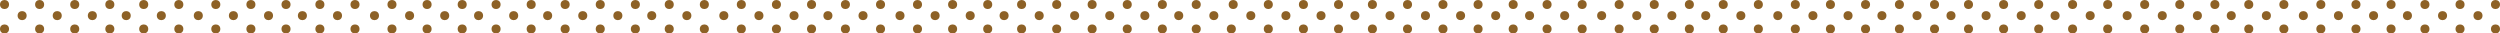 <svg xmlns="http://www.w3.org/2000/svg" width="1703.071" height="22.812" viewBox="0 0 1703.071 22.812">
  <g id="Group_1662" data-name="Group 1662" transform="translate(-7472.464 -2105.564)">
    <g id="Group_1599" data-name="Group 1599">
      <g id="Group_1551" data-name="Group 1551">
        <g id="Group_1532" data-name="Group 1532">
          <g id="Group_1528" data-name="Group 1528">
            <g id="Group_1525" data-name="Group 1525">
              <g id="Group_1524" data-name="Group 1524">
                <circle id="Ellipse_2416" data-name="Ellipse 2416" cx="3.078" cy="3.078" r="3.078" transform="translate(7472.464 2122.22)" fill="#8d6126"/>
                <circle id="Ellipse_2417" data-name="Ellipse 2417" cx="3.078" cy="3.078" r="3.078" transform="translate(7472.464 2105.564)" fill="#8d6126"/>
                <circle id="Ellipse_2418" data-name="Ellipse 2418" cx="3.078" cy="3.078" r="3.078" transform="translate(7484.46 2113.131)" fill="#8d6126"/>
                <circle id="Ellipse_2419" data-name="Ellipse 2419" cx="3.078" cy="3.078" r="3.078" transform="translate(7496.38 2122.22)" fill="#8d6126"/>
                <circle id="Ellipse_2420" data-name="Ellipse 2420" cx="3.078" cy="3.078" r="3.078" transform="translate(7496.38 2105.564)" fill="#8d6126"/>
                <circle id="Ellipse_2421" data-name="Ellipse 2421" cx="3.078" cy="3.078" r="3.078" transform="translate(7508.376 2113.131)" fill="#8d6126"/>
                <circle id="Ellipse_2422" data-name="Ellipse 2422" cx="3.078" cy="3.078" r="3.078" transform="translate(7520.296 2122.22)" fill="#8d6126"/>
                <circle id="Ellipse_2423" data-name="Ellipse 2423" cx="3.078" cy="3.078" r="3.078" transform="translate(7520.296 2105.564)" fill="#8d6126"/>
              </g>
            </g>
            <g id="Group_1527" data-name="Group 1527">
              <g id="Group_1526" data-name="Group 1526">
                <circle id="Ellipse_2424" data-name="Ellipse 2424" cx="3.078" cy="3.078" r="3.078" transform="translate(7532.292 2113.131)" fill="#8d6126"/>
                <circle id="Ellipse_2425" data-name="Ellipse 2425" cx="3.078" cy="3.078" r="3.078" transform="translate(7544.212 2122.22)" fill="#8d6126"/>
                <circle id="Ellipse_2426" data-name="Ellipse 2426" cx="3.078" cy="3.078" r="3.078" transform="translate(7544.212 2105.564)" fill="#8d6126"/>
              </g>
            </g>
          </g>
          <g id="Group_1531" data-name="Group 1531">
            <g id="Group_1530" data-name="Group 1530">
              <g id="Group_1529" data-name="Group 1529">
                <circle id="Ellipse_2427" data-name="Ellipse 2427" cx="3.078" cy="3.078" r="3.078" transform="translate(7555.371 2113.131)" fill="#8d6126"/>
                <circle id="Ellipse_2428" data-name="Ellipse 2428" cx="3.078" cy="3.078" r="3.078" transform="translate(7567.292 2122.22)" fill="#8d6126"/>
                <circle id="Ellipse_2429" data-name="Ellipse 2429" cx="3.078" cy="3.078" r="3.078" transform="translate(7567.292 2105.564)" fill="#8d6126"/>
                <circle id="Ellipse_2430" data-name="Ellipse 2430" cx="3.078" cy="3.078" r="3.078" transform="translate(7579.287 2113.131)" fill="#8d6126"/>
                <circle id="Ellipse_2431" data-name="Ellipse 2431" cx="3.078" cy="3.078" r="3.078" transform="translate(7591.208 2122.22)" fill="#8d6126"/>
                <circle id="Ellipse_2432" data-name="Ellipse 2432" cx="3.078" cy="3.078" r="3.078" transform="translate(7591.208 2105.564)" fill="#8d6126"/>
              </g>
            </g>
          </g>
        </g>
        <g id="Group_1541" data-name="Group 1541">
          <g id="Group_1537" data-name="Group 1537">
            <g id="Group_1534" data-name="Group 1534">
              <g id="Group_1533" data-name="Group 1533">
                <circle id="Ellipse_2433" data-name="Ellipse 2433" cx="3.078" cy="3.078" r="3.078" transform="translate(7604.476 2113.131)" fill="#8d6126"/>
                <circle id="Ellipse_2434" data-name="Ellipse 2434" cx="3.078" cy="3.078" r="3.078" transform="translate(7616.396 2122.22)" fill="#8d6126"/>
                <circle id="Ellipse_2435" data-name="Ellipse 2435" cx="3.078" cy="3.078" r="3.078" transform="translate(7616.396 2105.564)" fill="#8d6126"/>
                <circle id="Ellipse_2436" data-name="Ellipse 2436" cx="3.078" cy="3.078" r="3.078" transform="translate(7628.392 2113.131)" fill="#8d6126"/>
                <circle id="Ellipse_2437" data-name="Ellipse 2437" cx="3.078" cy="3.078" r="3.078" transform="translate(7640.312 2122.22)" fill="#8d6126"/>
                <circle id="Ellipse_2438" data-name="Ellipse 2438" cx="3.078" cy="3.078" r="3.078" transform="translate(7640.312 2105.564)" fill="#8d6126"/>
              </g>
            </g>
            <g id="Group_1536" data-name="Group 1536">
              <g id="Group_1535" data-name="Group 1535">
                <circle id="Ellipse_2439" data-name="Ellipse 2439" cx="3.078" cy="3.078" r="3.078" transform="translate(7652.308 2113.131)" fill="#8d6126"/>
                <circle id="Ellipse_2440" data-name="Ellipse 2440" cx="3.078" cy="3.078" r="3.078" transform="translate(7664.228 2122.22)" fill="#8d6126"/>
                <circle id="Ellipse_2441" data-name="Ellipse 2441" cx="3.078" cy="3.078" r="3.078" transform="translate(7664.228 2105.564)" fill="#8d6126"/>
              </g>
            </g>
          </g>
          <g id="Group_1540" data-name="Group 1540">
            <g id="Group_1539" data-name="Group 1539">
              <g id="Group_1538" data-name="Group 1538">
                <circle id="Ellipse_2442" data-name="Ellipse 2442" cx="3.078" cy="3.078" r="3.078" transform="translate(7675.387 2113.131)" fill="#8d6126"/>
                <circle id="Ellipse_2443" data-name="Ellipse 2443" cx="3.078" cy="3.078" r="3.078" transform="translate(7687.307 2122.22)" fill="#8d6126"/>
                <circle id="Ellipse_2444" data-name="Ellipse 2444" cx="3.078" cy="3.078" r="3.078" transform="translate(7687.307 2105.564)" fill="#8d6126"/>
                <circle id="Ellipse_2445" data-name="Ellipse 2445" cx="3.078" cy="3.078" r="3.078" transform="translate(7699.303 2113.131)" fill="#8d6126"/>
                <circle id="Ellipse_2446" data-name="Ellipse 2446" cx="3.078" cy="3.078" r="3.078" transform="translate(7711.224 2122.22)" fill="#8d6126"/>
                <circle id="Ellipse_2447" data-name="Ellipse 2447" cx="3.078" cy="3.078" r="3.078" transform="translate(7711.224 2105.564)" fill="#8d6126"/>
              </g>
            </g>
          </g>
        </g>
        <g id="Group_1550" data-name="Group 1550">
          <g id="Group_1546" data-name="Group 1546">
            <g id="Group_1543" data-name="Group 1543">
              <g id="Group_1542" data-name="Group 1542">
                <circle id="Ellipse_2448" data-name="Ellipse 2448" cx="3.078" cy="3.078" r="3.078" transform="translate(7724.491 2113.131)" fill="#8d6126"/>
                <circle id="Ellipse_2449" data-name="Ellipse 2449" cx="3.078" cy="3.078" r="3.078" transform="translate(7736.412 2122.22)" fill="#8d6126"/>
                <circle id="Ellipse_2450" data-name="Ellipse 2450" cx="3.078" cy="3.078" r="3.078" transform="translate(7736.412 2105.564)" fill="#8d6126"/>
                <circle id="Ellipse_2451" data-name="Ellipse 2451" cx="3.078" cy="3.078" r="3.078" transform="translate(7748.407 2113.131)" fill="#8d6126"/>
                <circle id="Ellipse_2452" data-name="Ellipse 2452" cx="3.078" cy="3.078" r="3.078" transform="translate(7760.328 2122.22)" fill="#8d6126"/>
                <circle id="Ellipse_2453" data-name="Ellipse 2453" cx="3.078" cy="3.078" r="3.078" transform="translate(7760.328 2105.564)" fill="#8d6126"/>
              </g>
            </g>
            <g id="Group_1545" data-name="Group 1545">
              <g id="Group_1544" data-name="Group 1544">
                <circle id="Ellipse_2454" data-name="Ellipse 2454" cx="3.078" cy="3.078" r="3.078" transform="translate(7772.323 2113.131)" fill="#8d6126"/>
                <circle id="Ellipse_2455" data-name="Ellipse 2455" cx="3.078" cy="3.078" r="3.078" transform="translate(7784.244 2122.22)" fill="#8d6126"/>
                <circle id="Ellipse_2456" data-name="Ellipse 2456" cx="3.078" cy="3.078" r="3.078" transform="translate(7784.244 2105.564)" fill="#8d6126"/>
              </g>
            </g>
          </g>
          <g id="Group_1549" data-name="Group 1549">
            <g id="Group_1548" data-name="Group 1548">
              <g id="Group_1547" data-name="Group 1547">
                <circle id="Ellipse_2457" data-name="Ellipse 2457" cx="3.078" cy="3.078" r="3.078" transform="translate(7795.402 2113.131)" fill="#8d6126"/>
                <circle id="Ellipse_2458" data-name="Ellipse 2458" cx="3.078" cy="3.078" r="3.078" transform="translate(7807.323 2122.22)" fill="#8d6126"/>
                <circle id="Ellipse_2459" data-name="Ellipse 2459" cx="3.078" cy="3.078" r="3.078" transform="translate(7807.323 2105.564)" fill="#8d6126"/>
                <circle id="Ellipse_2460" data-name="Ellipse 2460" cx="3.078" cy="3.078" r="3.078" transform="translate(7819.318 2113.131)" fill="#8d6126"/>
                <circle id="Ellipse_2461" data-name="Ellipse 2461" cx="3.078" cy="3.078" r="3.078" transform="translate(7831.239 2122.22)" fill="#8d6126"/>
                <circle id="Ellipse_2462" data-name="Ellipse 2462" cx="3.078" cy="3.078" r="3.078" transform="translate(7831.239 2105.564)" fill="#8d6126"/>
              </g>
            </g>
          </g>
        </g>
      </g>
      <g id="Group_1579" data-name="Group 1579">
        <g id="Group_1560" data-name="Group 1560">
          <g id="Group_1556" data-name="Group 1556">
            <g id="Group_1553" data-name="Group 1553">
              <g id="Group_1552" data-name="Group 1552">
                <circle id="Ellipse_2463" data-name="Ellipse 2463" cx="3.078" cy="3.078" r="3.078" transform="translate(7842.46 2113.131)" fill="#8d6126"/>
                <circle id="Ellipse_2464" data-name="Ellipse 2464" cx="3.078" cy="3.078" r="3.078" transform="translate(7854.38 2122.22)" fill="#8d6126"/>
                <circle id="Ellipse_2465" data-name="Ellipse 2465" cx="3.078" cy="3.078" r="3.078" transform="translate(7854.38 2105.564)" fill="#8d6126"/>
                <circle id="Ellipse_2466" data-name="Ellipse 2466" cx="3.078" cy="3.078" r="3.078" transform="translate(7866.376 2113.131)" fill="#8d6126"/>
                <circle id="Ellipse_2467" data-name="Ellipse 2467" cx="3.078" cy="3.078" r="3.078" transform="translate(7878.296 2122.22)" fill="#8d6126"/>
                <circle id="Ellipse_2468" data-name="Ellipse 2468" cx="3.078" cy="3.078" r="3.078" transform="translate(7878.296 2105.564)" fill="#8d6126"/>
              </g>
            </g>
            <g id="Group_1555" data-name="Group 1555">
              <g id="Group_1554" data-name="Group 1554">
                <circle id="Ellipse_2469" data-name="Ellipse 2469" cx="3.078" cy="3.078" r="3.078" transform="translate(7890.292 2113.131)" fill="#8d6126"/>
                <circle id="Ellipse_2470" data-name="Ellipse 2470" cx="3.078" cy="3.078" r="3.078" transform="translate(7902.212 2122.22)" fill="#8d6126"/>
                <circle id="Ellipse_2471" data-name="Ellipse 2471" cx="3.078" cy="3.078" r="3.078" transform="translate(7902.212 2105.564)" fill="#8d6126"/>
              </g>
            </g>
          </g>
          <g id="Group_1559" data-name="Group 1559">
            <g id="Group_1558" data-name="Group 1558">
              <g id="Group_1557" data-name="Group 1557">
                <circle id="Ellipse_2472" data-name="Ellipse 2472" cx="3.078" cy="3.078" r="3.078" transform="translate(7913.371 2113.131)" fill="#8d6126"/>
                <circle id="Ellipse_2473" data-name="Ellipse 2473" cx="3.078" cy="3.078" r="3.078" transform="translate(7925.292 2122.22)" fill="#8d6126"/>
                <circle id="Ellipse_2474" data-name="Ellipse 2474" cx="3.078" cy="3.078" r="3.078" transform="translate(7925.292 2105.564)" fill="#8d6126"/>
                <circle id="Ellipse_2475" data-name="Ellipse 2475" cx="3.078" cy="3.078" r="3.078" transform="translate(7937.287 2113.131)" fill="#8d6126"/>
                <circle id="Ellipse_2476" data-name="Ellipse 2476" cx="3.078" cy="3.078" r="3.078" transform="translate(7949.208 2122.22)" fill="#8d6126"/>
                <circle id="Ellipse_2477" data-name="Ellipse 2477" cx="3.078" cy="3.078" r="3.078" transform="translate(7949.208 2105.564)" fill="#8d6126"/>
              </g>
            </g>
          </g>
        </g>
        <g id="Group_1569" data-name="Group 1569">
          <g id="Group_1565" data-name="Group 1565">
            <g id="Group_1562" data-name="Group 1562">
              <g id="Group_1561" data-name="Group 1561">
                <circle id="Ellipse_2478" data-name="Ellipse 2478" cx="3.078" cy="3.078" r="3.078" transform="translate(7962.476 2113.131)" fill="#8d6126"/>
                <circle id="Ellipse_2479" data-name="Ellipse 2479" cx="3.078" cy="3.078" r="3.078" transform="translate(7974.396 2122.22)" fill="#8d6126"/>
                <circle id="Ellipse_2480" data-name="Ellipse 2480" cx="3.078" cy="3.078" r="3.078" transform="translate(7974.396 2105.564)" fill="#8d6126"/>
                <circle id="Ellipse_2481" data-name="Ellipse 2481" cx="3.078" cy="3.078" r="3.078" transform="translate(7986.392 2113.131)" fill="#8d6126"/>
                <circle id="Ellipse_2482" data-name="Ellipse 2482" cx="3.078" cy="3.078" r="3.078" transform="translate(7998.312 2122.22)" fill="#8d6126"/>
                <circle id="Ellipse_2483" data-name="Ellipse 2483" cx="3.078" cy="3.078" r="3.078" transform="translate(7998.312 2105.564)" fill="#8d6126"/>
              </g>
            </g>
            <g id="Group_1564" data-name="Group 1564">
              <g id="Group_1563" data-name="Group 1563">
                <circle id="Ellipse_2484" data-name="Ellipse 2484" cx="3.078" cy="3.078" r="3.078" transform="translate(8010.308 2113.131)" fill="#8d6126"/>
                <circle id="Ellipse_2485" data-name="Ellipse 2485" cx="3.078" cy="3.078" r="3.078" transform="translate(8022.228 2122.22)" fill="#8d6126"/>
                <circle id="Ellipse_2486" data-name="Ellipse 2486" cx="3.078" cy="3.078" r="3.078" transform="translate(8022.228 2105.564)" fill="#8d6126"/>
              </g>
            </g>
          </g>
          <g id="Group_1568" data-name="Group 1568">
            <g id="Group_1567" data-name="Group 1567">
              <g id="Group_1566" data-name="Group 1566">
                <circle id="Ellipse_2487" data-name="Ellipse 2487" cx="3.078" cy="3.078" r="3.078" transform="translate(8033.387 2113.131)" fill="#8d6126"/>
                <circle id="Ellipse_2488" data-name="Ellipse 2488" cx="3.078" cy="3.078" r="3.078" transform="translate(8045.307 2122.22)" fill="#8d6126"/>
                <circle id="Ellipse_2489" data-name="Ellipse 2489" cx="3.078" cy="3.078" r="3.078" transform="translate(8045.307 2105.564)" fill="#8d6126"/>
                <circle id="Ellipse_2490" data-name="Ellipse 2490" cx="3.078" cy="3.078" r="3.078" transform="translate(8057.303 2113.131)" fill="#8d6126"/>
                <circle id="Ellipse_2491" data-name="Ellipse 2491" cx="3.078" cy="3.078" r="3.078" transform="translate(8069.224 2122.22)" fill="#8d6126"/>
                <circle id="Ellipse_2492" data-name="Ellipse 2492" cx="3.078" cy="3.078" r="3.078" transform="translate(8069.224 2105.564)" fill="#8d6126"/>
              </g>
            </g>
          </g>
        </g>
        <g id="Group_1578" data-name="Group 1578">
          <g id="Group_1574" data-name="Group 1574">
            <g id="Group_1571" data-name="Group 1571">
              <g id="Group_1570" data-name="Group 1570">
                <circle id="Ellipse_2493" data-name="Ellipse 2493" cx="3.078" cy="3.078" r="3.078" transform="translate(8082.491 2113.131)" fill="#8d6126"/>
                <circle id="Ellipse_2494" data-name="Ellipse 2494" cx="3.078" cy="3.078" r="3.078" transform="translate(8094.412 2122.22)" fill="#8d6126"/>
                <circle id="Ellipse_2495" data-name="Ellipse 2495" cx="3.078" cy="3.078" r="3.078" transform="translate(8094.412 2105.564)" fill="#8d6126"/>
                <circle id="Ellipse_2496" data-name="Ellipse 2496" cx="3.078" cy="3.078" r="3.078" transform="translate(8106.407 2113.131)" fill="#8d6126"/>
                <circle id="Ellipse_2497" data-name="Ellipse 2497" cx="3.078" cy="3.078" r="3.078" transform="translate(8118.328 2122.22)" fill="#8d6126"/>
                <circle id="Ellipse_2498" data-name="Ellipse 2498" cx="3.078" cy="3.078" r="3.078" transform="translate(8118.328 2105.564)" fill="#8d6126"/>
              </g>
            </g>
            <g id="Group_1573" data-name="Group 1573">
              <g id="Group_1572" data-name="Group 1572">
                <circle id="Ellipse_2499" data-name="Ellipse 2499" cx="3.078" cy="3.078" r="3.078" transform="translate(8130.323 2113.131)" fill="#8d6126"/>
                <circle id="Ellipse_2500" data-name="Ellipse 2500" cx="3.078" cy="3.078" r="3.078" transform="translate(8142.244 2122.22)" fill="#8d6126"/>
                <circle id="Ellipse_2501" data-name="Ellipse 2501" cx="3.078" cy="3.078" r="3.078" transform="translate(8142.244 2105.564)" fill="#8d6126"/>
              </g>
            </g>
          </g>
          <g id="Group_1577" data-name="Group 1577">
            <g id="Group_1576" data-name="Group 1576">
              <g id="Group_1575" data-name="Group 1575">
                <circle id="Ellipse_2502" data-name="Ellipse 2502" cx="3.078" cy="3.078" r="3.078" transform="translate(8153.402 2113.131)" fill="#8d6126"/>
                <circle id="Ellipse_2503" data-name="Ellipse 2503" cx="3.078" cy="3.078" r="3.078" transform="translate(8165.323 2122.22)" fill="#8d6126"/>
                <circle id="Ellipse_2504" data-name="Ellipse 2504" cx="3.078" cy="3.078" r="3.078" transform="translate(8165.323 2105.564)" fill="#8d6126"/>
                <circle id="Ellipse_2505" data-name="Ellipse 2505" cx="3.078" cy="3.078" r="3.078" transform="translate(8177.318 2113.131)" fill="#8d6126"/>
                <circle id="Ellipse_2506" data-name="Ellipse 2506" cx="3.078" cy="3.078" r="3.078" transform="translate(8189.239 2122.22)" fill="#8d6126"/>
                <circle id="Ellipse_2507" data-name="Ellipse 2507" cx="3.078" cy="3.078" r="3.078" transform="translate(8189.239 2105.564)" fill="#8d6126"/>
              </g>
            </g>
          </g>
        </g>
      </g>
      <g id="Group_1598" data-name="Group 1598">
        <g id="Group_1588" data-name="Group 1588">
          <g id="Group_1584" data-name="Group 1584">
            <g id="Group_1581" data-name="Group 1581">
              <g id="Group_1580" data-name="Group 1580">
                <circle id="Ellipse_2508" data-name="Ellipse 2508" cx="3.078" cy="3.078" r="3.078" transform="translate(8201.46 2113.131)" fill="#8d6126"/>
                <circle id="Ellipse_2509" data-name="Ellipse 2509" cx="3.078" cy="3.078" r="3.078" transform="translate(8213.38 2122.22)" fill="#8d6126"/>
                <circle id="Ellipse_2510" data-name="Ellipse 2510" cx="3.078" cy="3.078" r="3.078" transform="translate(8213.38 2105.564)" fill="#8d6126"/>
                <circle id="Ellipse_2511" data-name="Ellipse 2511" cx="3.078" cy="3.078" r="3.078" transform="translate(8225.376 2113.131)" fill="#8d6126"/>
                <circle id="Ellipse_2512" data-name="Ellipse 2512" cx="3.078" cy="3.078" r="3.078" transform="translate(8237.297 2122.22)" fill="#8d6126"/>
                <circle id="Ellipse_2513" data-name="Ellipse 2513" cx="3.078" cy="3.078" r="3.078" transform="translate(8237.297 2105.564)" fill="#8d6126"/>
              </g>
            </g>
            <g id="Group_1583" data-name="Group 1583">
              <g id="Group_1582" data-name="Group 1582">
                <circle id="Ellipse_2514" data-name="Ellipse 2514" cx="3.078" cy="3.078" r="3.078" transform="translate(8249.292 2113.131)" fill="#8d6126"/>
                <circle id="Ellipse_2515" data-name="Ellipse 2515" cx="3.078" cy="3.078" r="3.078" transform="translate(8261.213 2122.22)" fill="#8d6126"/>
                <circle id="Ellipse_2516" data-name="Ellipse 2516" cx="3.078" cy="3.078" r="3.078" transform="translate(8261.213 2105.564)" fill="#8d6126"/>
              </g>
            </g>
          </g>
          <g id="Group_1587" data-name="Group 1587">
            <g id="Group_1586" data-name="Group 1586">
              <g id="Group_1585" data-name="Group 1585">
                <circle id="Ellipse_2517" data-name="Ellipse 2517" cx="3.078" cy="3.078" r="3.078" transform="translate(8272.371 2113.131)" fill="#8d6126"/>
                <circle id="Ellipse_2518" data-name="Ellipse 2518" cx="3.078" cy="3.078" r="3.078" transform="translate(8284.292 2122.22)" fill="#8d6126"/>
                <circle id="Ellipse_2519" data-name="Ellipse 2519" cx="3.078" cy="3.078" r="3.078" transform="translate(8284.292 2105.564)" fill="#8d6126"/>
                <circle id="Ellipse_2520" data-name="Ellipse 2520" cx="3.078" cy="3.078" r="3.078" transform="translate(8296.287 2113.131)" fill="#8d6126"/>
                <circle id="Ellipse_2521" data-name="Ellipse 2521" cx="3.078" cy="3.078" r="3.078" transform="translate(8308.208 2122.22)" fill="#8d6126"/>
              </g>
            </g>
          </g>
        </g>
        <g id="Group_1597" data-name="Group 1597">
          <g id="Group_1593" data-name="Group 1593">
            <g id="Group_1590" data-name="Group 1590">
              <g id="Group_1589" data-name="Group 1589">
                <circle id="Ellipse_2522" data-name="Ellipse 2522" cx="3.078" cy="3.078" r="3.078" transform="translate(8309.479 2105.564)" fill="#8d6126"/>
                <circle id="Ellipse_2523" data-name="Ellipse 2523" cx="3.078" cy="3.078" r="3.078" transform="translate(8321.476 2113.131)" fill="#8d6126"/>
                <circle id="Ellipse_2524" data-name="Ellipse 2524" cx="3.078" cy="3.078" r="3.078" transform="translate(8333.396 2122.22)" fill="#8d6126"/>
                <circle id="Ellipse_2525" data-name="Ellipse 2525" cx="3.078" cy="3.078" r="3.078" transform="translate(8333.396 2105.564)" fill="#8d6126"/>
                <circle id="Ellipse_2526" data-name="Ellipse 2526" cx="3.078" cy="3.078" r="3.078" transform="translate(8345.392 2113.131)" fill="#8d6126"/>
                <circle id="Ellipse_2527" data-name="Ellipse 2527" cx="3.078" cy="3.078" r="3.078" transform="translate(8357.313 2122.22)" fill="#8d6126"/>
                <circle id="Ellipse_2528" data-name="Ellipse 2528" cx="3.078" cy="3.078" r="3.078" transform="translate(8357.313 2105.564)" fill="#8d6126"/>
              </g>
            </g>
            <g id="Group_1592" data-name="Group 1592">
              <g id="Group_1591" data-name="Group 1591">
                <circle id="Ellipse_2529" data-name="Ellipse 2529" cx="3.078" cy="3.078" r="3.078" transform="translate(8369.308 2113.131)" fill="#8d6126"/>
                <circle id="Ellipse_2530" data-name="Ellipse 2530" cx="3.078" cy="3.078" r="3.078" transform="translate(8381.229 2122.22)" fill="#8d6126"/>
                <circle id="Ellipse_2531" data-name="Ellipse 2531" cx="3.078" cy="3.078" r="3.078" transform="translate(8381.229 2105.564)" fill="#8d6126"/>
              </g>
            </g>
          </g>
          <g id="Group_1596" data-name="Group 1596">
            <g id="Group_1595" data-name="Group 1595">
              <g id="Group_1594" data-name="Group 1594">
                <circle id="Ellipse_2532" data-name="Ellipse 2532" cx="3.078" cy="3.078" r="3.078" transform="translate(8392.387 2113.131)" fill="#8d6126"/>
                <circle id="Ellipse_2533" data-name="Ellipse 2533" cx="3.078" cy="3.078" r="3.078" transform="translate(8404.308 2122.22)" fill="#8d6126"/>
                <circle id="Ellipse_2534" data-name="Ellipse 2534" cx="3.078" cy="3.078" r="3.078" transform="translate(8404.308 2105.564)" fill="#8d6126"/>
                <circle id="Ellipse_2535" data-name="Ellipse 2535" cx="3.078" cy="3.078" r="3.078" transform="translate(8416.303 2113.131)" fill="#8d6126"/>
                <circle id="Ellipse_2536" data-name="Ellipse 2536" cx="3.078" cy="3.078" r="3.078" transform="translate(8428.224 2122.22)" fill="#8d6126"/>
                <circle id="Ellipse_2537" data-name="Ellipse 2537" cx="3.078" cy="3.078" r="3.078" transform="translate(8428.224 2105.564)" fill="#8d6126"/>
              </g>
            </g>
          </g>
        </g>
      </g>
    </g>
    <g id="Group_1661" data-name="Group 1661">
      <g id="Group_1627" data-name="Group 1627">
        <g id="Group_1608" data-name="Group 1608">
          <g id="Group_1604" data-name="Group 1604">
            <g id="Group_1601" data-name="Group 1601">
              <g id="Group_1600" data-name="Group 1600">
                <circle id="Ellipse_2538" data-name="Ellipse 2538" cx="3.078" cy="3.078" r="3.078" transform="translate(8440.46 2113.131)" fill="#8d6126"/>
                <circle id="Ellipse_2539" data-name="Ellipse 2539" cx="3.078" cy="3.078" r="3.078" transform="translate(8452.38 2122.22)" fill="#8d6126"/>
                <circle id="Ellipse_2540" data-name="Ellipse 2540" cx="3.078" cy="3.078" r="3.078" transform="translate(8452.38 2105.564)" fill="#8d6126"/>
                <circle id="Ellipse_2541" data-name="Ellipse 2541" cx="3.078" cy="3.078" r="3.078" transform="translate(8464.376 2113.131)" fill="#8d6126"/>
                <circle id="Ellipse_2542" data-name="Ellipse 2542" cx="3.078" cy="3.078" r="3.078" transform="translate(8476.297 2122.22)" fill="#8d6126"/>
                <circle id="Ellipse_2543" data-name="Ellipse 2543" cx="3.078" cy="3.078" r="3.078" transform="translate(8476.297 2105.564)" fill="#8d6126"/>
              </g>
            </g>
            <g id="Group_1603" data-name="Group 1603">
              <g id="Group_1602" data-name="Group 1602">
                <circle id="Ellipse_2544" data-name="Ellipse 2544" cx="3.078" cy="3.078" r="3.078" transform="translate(8488.292 2113.131)" fill="#8d6126"/>
                <circle id="Ellipse_2545" data-name="Ellipse 2545" cx="3.078" cy="3.078" r="3.078" transform="translate(8500.213 2122.22)" fill="#8d6126"/>
                <circle id="Ellipse_2546" data-name="Ellipse 2546" cx="3.078" cy="3.078" r="3.078" transform="translate(8500.213 2105.564)" fill="#8d6126"/>
              </g>
            </g>
          </g>
          <g id="Group_1607" data-name="Group 1607">
            <g id="Group_1606" data-name="Group 1606">
              <g id="Group_1605" data-name="Group 1605">
                <circle id="Ellipse_2547" data-name="Ellipse 2547" cx="3.078" cy="3.078" r="3.078" transform="translate(8511.371 2113.131)" fill="#8d6126"/>
                <circle id="Ellipse_2548" data-name="Ellipse 2548" cx="3.078" cy="3.078" r="3.078" transform="translate(8523.292 2122.22)" fill="#8d6126"/>
                <circle id="Ellipse_2549" data-name="Ellipse 2549" cx="3.078" cy="3.078" r="3.078" transform="translate(8523.292 2105.564)" fill="#8d6126"/>
                <circle id="Ellipse_2550" data-name="Ellipse 2550" cx="3.078" cy="3.078" r="3.078" transform="translate(8535.287 2113.131)" fill="#8d6126"/>
                <circle id="Ellipse_2551" data-name="Ellipse 2551" cx="3.078" cy="3.078" r="3.078" transform="translate(8547.208 2122.22)" fill="#8d6126"/>
                <circle id="Ellipse_2552" data-name="Ellipse 2552" cx="3.078" cy="3.078" r="3.078" transform="translate(8547.208 2105.564)" fill="#8d6126"/>
              </g>
            </g>
          </g>
        </g>
        <g id="Group_1617" data-name="Group 1617">
          <g id="Group_1613" data-name="Group 1613">
            <g id="Group_1610" data-name="Group 1610">
              <g id="Group_1609" data-name="Group 1609">
                <circle id="Ellipse_2553" data-name="Ellipse 2553" cx="3.078" cy="3.078" r="3.078" transform="translate(8560.476 2113.131)" fill="#8d6126"/>
                <circle id="Ellipse_2554" data-name="Ellipse 2554" cx="3.078" cy="3.078" r="3.078" transform="translate(8572.396 2122.22)" fill="#8d6126"/>
                <circle id="Ellipse_2555" data-name="Ellipse 2555" cx="3.078" cy="3.078" r="3.078" transform="translate(8572.396 2105.564)" fill="#8d6126"/>
                <circle id="Ellipse_2556" data-name="Ellipse 2556" cx="3.078" cy="3.078" r="3.078" transform="translate(8584.392 2113.131)" fill="#8d6126"/>
                <circle id="Ellipse_2557" data-name="Ellipse 2557" cx="3.078" cy="3.078" r="3.078" transform="translate(8596.313 2122.22)" fill="#8d6126"/>
                <circle id="Ellipse_2558" data-name="Ellipse 2558" cx="3.078" cy="3.078" r="3.078" transform="translate(8596.313 2105.564)" fill="#8d6126"/>
              </g>
            </g>
            <g id="Group_1612" data-name="Group 1612">
              <g id="Group_1611" data-name="Group 1611">
                <circle id="Ellipse_2559" data-name="Ellipse 2559" cx="3.078" cy="3.078" r="3.078" transform="translate(8608.308 2113.131)" fill="#8d6126"/>
                <circle id="Ellipse_2560" data-name="Ellipse 2560" cx="3.078" cy="3.078" r="3.078" transform="translate(8620.229 2122.22)" fill="#8d6126"/>
                <circle id="Ellipse_2561" data-name="Ellipse 2561" cx="3.078" cy="3.078" r="3.078" transform="translate(8620.229 2105.564)" fill="#8d6126"/>
              </g>
            </g>
          </g>
          <g id="Group_1616" data-name="Group 1616">
            <g id="Group_1615" data-name="Group 1615">
              <g id="Group_1614" data-name="Group 1614">
                <circle id="Ellipse_2562" data-name="Ellipse 2562" cx="3.078" cy="3.078" r="3.078" transform="translate(8631.387 2113.131)" fill="#8d6126"/>
                <circle id="Ellipse_2563" data-name="Ellipse 2563" cx="3.078" cy="3.078" r="3.078" transform="translate(8643.308 2122.22)" fill="#8d6126"/>
                <circle id="Ellipse_2564" data-name="Ellipse 2564" cx="3.078" cy="3.078" r="3.078" transform="translate(8643.308 2105.564)" fill="#8d6126"/>
                <circle id="Ellipse_2565" data-name="Ellipse 2565" cx="3.078" cy="3.078" r="3.078" transform="translate(8655.303 2113.131)" fill="#8d6126"/>
                <circle id="Ellipse_2566" data-name="Ellipse 2566" cx="3.078" cy="3.078" r="3.078" transform="translate(8667.224 2122.22)" fill="#8d6126"/>
                <circle id="Ellipse_2567" data-name="Ellipse 2567" cx="3.078" cy="3.078" r="3.078" transform="translate(8667.224 2105.564)" fill="#8d6126"/>
              </g>
            </g>
          </g>
        </g>
        <g id="Group_1626" data-name="Group 1626">
          <g id="Group_1622" data-name="Group 1622">
            <g id="Group_1619" data-name="Group 1619">
              <g id="Group_1618" data-name="Group 1618">
                <circle id="Ellipse_2568" data-name="Ellipse 2568" cx="3.078" cy="3.078" r="3.078" transform="translate(8680.491 2113.131)" fill="#8d6126"/>
                <circle id="Ellipse_2569" data-name="Ellipse 2569" cx="3.078" cy="3.078" r="3.078" transform="translate(8692.412 2122.22)" fill="#8d6126"/>
                <circle id="Ellipse_2570" data-name="Ellipse 2570" cx="3.078" cy="3.078" r="3.078" transform="translate(8692.412 2105.564)" fill="#8d6126"/>
                <circle id="Ellipse_2571" data-name="Ellipse 2571" cx="3.078" cy="3.078" r="3.078" transform="translate(8704.407 2113.131)" fill="#8d6126"/>
                <circle id="Ellipse_2572" data-name="Ellipse 2572" cx="3.078" cy="3.078" r="3.078" transform="translate(8716.328 2122.22)" fill="#8d6126"/>
                <circle id="Ellipse_2573" data-name="Ellipse 2573" cx="3.078" cy="3.078" r="3.078" transform="translate(8716.328 2105.564)" fill="#8d6126"/>
              </g>
            </g>
            <g id="Group_1621" data-name="Group 1621">
              <g id="Group_1620" data-name="Group 1620">
                <circle id="Ellipse_2574" data-name="Ellipse 2574" cx="3.078" cy="3.078" r="3.078" transform="translate(8728.323 2113.131)" fill="#8d6126"/>
                <circle id="Ellipse_2575" data-name="Ellipse 2575" cx="3.078" cy="3.078" r="3.078" transform="translate(8740.244 2122.22)" fill="#8d6126"/>
                <circle id="Ellipse_2576" data-name="Ellipse 2576" cx="3.078" cy="3.078" r="3.078" transform="translate(8740.244 2105.564)" fill="#8d6126"/>
              </g>
            </g>
          </g>
          <g id="Group_1625" data-name="Group 1625">
            <g id="Group_1624" data-name="Group 1624">
              <g id="Group_1623" data-name="Group 1623">
                <circle id="Ellipse_2577" data-name="Ellipse 2577" cx="3.078" cy="3.078" r="3.078" transform="translate(8751.402 2113.131)" fill="#8d6126"/>
                <circle id="Ellipse_2578" data-name="Ellipse 2578" cx="3.078" cy="3.078" r="3.078" transform="translate(8763.323 2122.22)" fill="#8d6126"/>
                <circle id="Ellipse_2579" data-name="Ellipse 2579" cx="3.078" cy="3.078" r="3.078" transform="translate(8763.323 2105.564)" fill="#8d6126"/>
                <circle id="Ellipse_2580" data-name="Ellipse 2580" cx="3.078" cy="3.078" r="3.078" transform="translate(8775.318 2113.131)" fill="#8d6126"/>
                <circle id="Ellipse_2581" data-name="Ellipse 2581" cx="3.078" cy="3.078" r="3.078" transform="translate(8787.239 2122.22)" fill="#8d6126"/>
                <circle id="Ellipse_2582" data-name="Ellipse 2582" cx="3.078" cy="3.078" r="3.078" transform="translate(8787.239 2105.564)" fill="#8d6126"/>
              </g>
            </g>
          </g>
        </g>
      </g>
      <g id="Group_1655" data-name="Group 1655">
        <g id="Group_1636" data-name="Group 1636">
          <g id="Group_1632" data-name="Group 1632">
            <g id="Group_1629" data-name="Group 1629">
              <g id="Group_1628" data-name="Group 1628">
                <circle id="Ellipse_2583" data-name="Ellipse 2583" cx="3.078" cy="3.078" r="3.078" transform="translate(8798.46 2113.131)" fill="#8d6126"/>
                <circle id="Ellipse_2584" data-name="Ellipse 2584" cx="3.078" cy="3.078" r="3.078" transform="translate(8810.38 2122.22)" fill="#8d6126"/>
                <circle id="Ellipse_2585" data-name="Ellipse 2585" cx="3.078" cy="3.078" r="3.078" transform="translate(8810.38 2105.564)" fill="#8d6126"/>
                <circle id="Ellipse_2586" data-name="Ellipse 2586" cx="3.078" cy="3.078" r="3.078" transform="translate(8822.376 2113.131)" fill="#8d6126"/>
                <circle id="Ellipse_2587" data-name="Ellipse 2587" cx="3.078" cy="3.078" r="3.078" transform="translate(8834.297 2122.22)" fill="#8d6126"/>
                <circle id="Ellipse_2588" data-name="Ellipse 2588" cx="3.078" cy="3.078" r="3.078" transform="translate(8834.297 2105.564)" fill="#8d6126"/>
              </g>
            </g>
            <g id="Group_1631" data-name="Group 1631">
              <g id="Group_1630" data-name="Group 1630">
                <circle id="Ellipse_2589" data-name="Ellipse 2589" cx="3.078" cy="3.078" r="3.078" transform="translate(8846.292 2113.131)" fill="#8d6126"/>
                <circle id="Ellipse_2590" data-name="Ellipse 2590" cx="3.078" cy="3.078" r="3.078" transform="translate(8858.213 2122.22)" fill="#8d6126"/>
                <circle id="Ellipse_2591" data-name="Ellipse 2591" cx="3.078" cy="3.078" r="3.078" transform="translate(8858.213 2105.564)" fill="#8d6126"/>
              </g>
            </g>
          </g>
          <g id="Group_1635" data-name="Group 1635">
            <g id="Group_1634" data-name="Group 1634">
              <g id="Group_1633" data-name="Group 1633">
                <circle id="Ellipse_2592" data-name="Ellipse 2592" cx="3.078" cy="3.078" r="3.078" transform="translate(8869.371 2113.131)" fill="#8d6126"/>
                <circle id="Ellipse_2593" data-name="Ellipse 2593" cx="3.078" cy="3.078" r="3.078" transform="translate(8881.292 2122.22)" fill="#8d6126"/>
                <circle id="Ellipse_2594" data-name="Ellipse 2594" cx="3.078" cy="3.078" r="3.078" transform="translate(8881.292 2105.564)" fill="#8d6126"/>
                <circle id="Ellipse_2595" data-name="Ellipse 2595" cx="3.078" cy="3.078" r="3.078" transform="translate(8893.287 2113.131)" fill="#8d6126"/>
                <circle id="Ellipse_2596" data-name="Ellipse 2596" cx="3.078" cy="3.078" r="3.078" transform="translate(8905.208 2122.22)" fill="#8d6126"/>
                <circle id="Ellipse_2597" data-name="Ellipse 2597" cx="3.078" cy="3.078" r="3.078" transform="translate(8905.208 2105.564)" fill="#8d6126"/>
              </g>
            </g>
          </g>
        </g>
        <g id="Group_1645" data-name="Group 1645">
          <g id="Group_1641" data-name="Group 1641">
            <g id="Group_1638" data-name="Group 1638">
              <g id="Group_1637" data-name="Group 1637">
                <circle id="Ellipse_2598" data-name="Ellipse 2598" cx="3.078" cy="3.078" r="3.078" transform="translate(8918.476 2113.131)" fill="#8d6126"/>
                <circle id="Ellipse_2599" data-name="Ellipse 2599" cx="3.078" cy="3.078" r="3.078" transform="translate(8930.396 2122.22)" fill="#8d6126"/>
                <circle id="Ellipse_2600" data-name="Ellipse 2600" cx="3.078" cy="3.078" r="3.078" transform="translate(8930.396 2105.564)" fill="#8d6126"/>
                <circle id="Ellipse_2601" data-name="Ellipse 2601" cx="3.078" cy="3.078" r="3.078" transform="translate(8942.392 2113.131)" fill="#8d6126"/>
                <circle id="Ellipse_2602" data-name="Ellipse 2602" cx="3.078" cy="3.078" r="3.078" transform="translate(8954.313 2122.22)" fill="#8d6126"/>
                <circle id="Ellipse_2603" data-name="Ellipse 2603" cx="3.078" cy="3.078" r="3.078" transform="translate(8954.313 2105.564)" fill="#8d6126"/>
              </g>
            </g>
            <g id="Group_1640" data-name="Group 1640">
              <g id="Group_1639" data-name="Group 1639">
                <circle id="Ellipse_2604" data-name="Ellipse 2604" cx="3.078" cy="3.078" r="3.078" transform="translate(8966.308 2113.131)" fill="#8d6126"/>
                <circle id="Ellipse_2605" data-name="Ellipse 2605" cx="3.078" cy="3.078" r="3.078" transform="translate(8978.229 2122.22)" fill="#8d6126"/>
                <circle id="Ellipse_2606" data-name="Ellipse 2606" cx="3.078" cy="3.078" r="3.078" transform="translate(8978.229 2105.564)" fill="#8d6126"/>
              </g>
            </g>
          </g>
          <g id="Group_1644" data-name="Group 1644">
            <g id="Group_1643" data-name="Group 1643">
              <g id="Group_1642" data-name="Group 1642">
                <circle id="Ellipse_2607" data-name="Ellipse 2607" cx="3.078" cy="3.078" r="3.078" transform="translate(8989.387 2113.131)" fill="#8d6126"/>
                <circle id="Ellipse_2608" data-name="Ellipse 2608" cx="3.078" cy="3.078" r="3.078" transform="translate(9001.308 2122.22)" fill="#8d6126"/>
                <circle id="Ellipse_2609" data-name="Ellipse 2609" cx="3.078" cy="3.078" r="3.078" transform="translate(9001.308 2105.564)" fill="#8d6126"/>
                <circle id="Ellipse_2610" data-name="Ellipse 2610" cx="3.078" cy="3.078" r="3.078" transform="translate(9013.303 2113.131)" fill="#8d6126"/>
                <circle id="Ellipse_2611" data-name="Ellipse 2611" cx="3.078" cy="3.078" r="3.078" transform="translate(9025.224 2122.22)" fill="#8d6126"/>
                <circle id="Ellipse_2612" data-name="Ellipse 2612" cx="3.078" cy="3.078" r="3.078" transform="translate(9025.224 2105.564)" fill="#8d6126"/>
              </g>
            </g>
          </g>
        </g>
        <g id="Group_1654" data-name="Group 1654">
          <g id="Group_1650" data-name="Group 1650">
            <g id="Group_1647" data-name="Group 1647">
              <g id="Group_1646" data-name="Group 1646">
                <circle id="Ellipse_2613" data-name="Ellipse 2613" cx="3.078" cy="3.078" r="3.078" transform="translate(9038.491 2113.131)" fill="#8d6126"/>
                <circle id="Ellipse_2614" data-name="Ellipse 2614" cx="3.078" cy="3.078" r="3.078" transform="translate(9050.412 2122.22)" fill="#8d6126"/>
                <circle id="Ellipse_2615" data-name="Ellipse 2615" cx="3.078" cy="3.078" r="3.078" transform="translate(9050.412 2105.564)" fill="#8d6126"/>
                <circle id="Ellipse_2616" data-name="Ellipse 2616" cx="3.078" cy="3.078" r="3.078" transform="translate(9062.407 2113.131)" fill="#8d6126"/>
                <circle id="Ellipse_2617" data-name="Ellipse 2617" cx="3.078" cy="3.078" r="3.078" transform="translate(9074.328 2122.22)" fill="#8d6126"/>
                <circle id="Ellipse_2618" data-name="Ellipse 2618" cx="3.078" cy="3.078" r="3.078" transform="translate(9074.328 2105.564)" fill="#8d6126"/>
              </g>
            </g>
            <g id="Group_1649" data-name="Group 1649">
              <g id="Group_1648" data-name="Group 1648">
                <circle id="Ellipse_2619" data-name="Ellipse 2619" cx="3.078" cy="3.078" r="3.078" transform="translate(9086.323 2113.131)" fill="#8d6126"/>
                <circle id="Ellipse_2620" data-name="Ellipse 2620" cx="3.078" cy="3.078" r="3.078" transform="translate(9098.244 2122.22)" fill="#8d6126"/>
                <circle id="Ellipse_2621" data-name="Ellipse 2621" cx="3.078" cy="3.078" r="3.078" transform="translate(9098.244 2105.564)" fill="#8d6126"/>
              </g>
            </g>
          </g>
          <g id="Group_1653" data-name="Group 1653">
            <g id="Group_1652" data-name="Group 1652">
              <g id="Group_1651" data-name="Group 1651">
                <circle id="Ellipse_2622" data-name="Ellipse 2622" cx="3.078" cy="3.078" r="3.078" transform="translate(9109.402 2113.131)" fill="#8d6126"/>
                <circle id="Ellipse_2623" data-name="Ellipse 2623" cx="3.078" cy="3.078" r="3.078" transform="translate(9121.323 2122.22)" fill="#8d6126"/>
                <circle id="Ellipse_2624" data-name="Ellipse 2624" cx="3.078" cy="3.078" r="3.078" transform="translate(9121.323 2105.564)" fill="#8d6126"/>
                <circle id="Ellipse_2625" data-name="Ellipse 2625" cx="3.078" cy="3.078" r="3.078" transform="translate(9133.318 2113.131)" fill="#8d6126"/>
                <circle id="Ellipse_2626" data-name="Ellipse 2626" cx="3.078" cy="3.078" r="3.078" transform="translate(9145.239 2122.22)" fill="#8d6126"/>
                <circle id="Ellipse_2627" data-name="Ellipse 2627" cx="3.078" cy="3.078" r="3.078" transform="translate(9145.239 2105.564)" fill="#8d6126"/>
              </g>
            </g>
          </g>
        </g>
      </g>
      <g id="Group_1660" data-name="Group 1660">
        <g id="Group_1659" data-name="Group 1659">
          <g id="Group_1658" data-name="Group 1658">
            <g id="Group_1657" data-name="Group 1657">
              <g id="Group_1656" data-name="Group 1656">
                <circle id="Ellipse_2628" data-name="Ellipse 2628" cx="3.078" cy="3.078" r="3.078" transform="translate(9157.46 2113.131)" fill="#8d6126"/>
                <circle id="Ellipse_2629" data-name="Ellipse 2629" cx="3.078" cy="3.078" r="3.078" transform="translate(9169.38 2122.22)" fill="#8d6126"/>
                <circle id="Ellipse_2630" data-name="Ellipse 2630" cx="3.078" cy="3.078" r="3.078" transform="translate(9169.38 2105.564)" fill="#8d6126"/>
              </g>
            </g>
          </g>
        </g>
      </g>
    </g>
  </g>
</svg>
